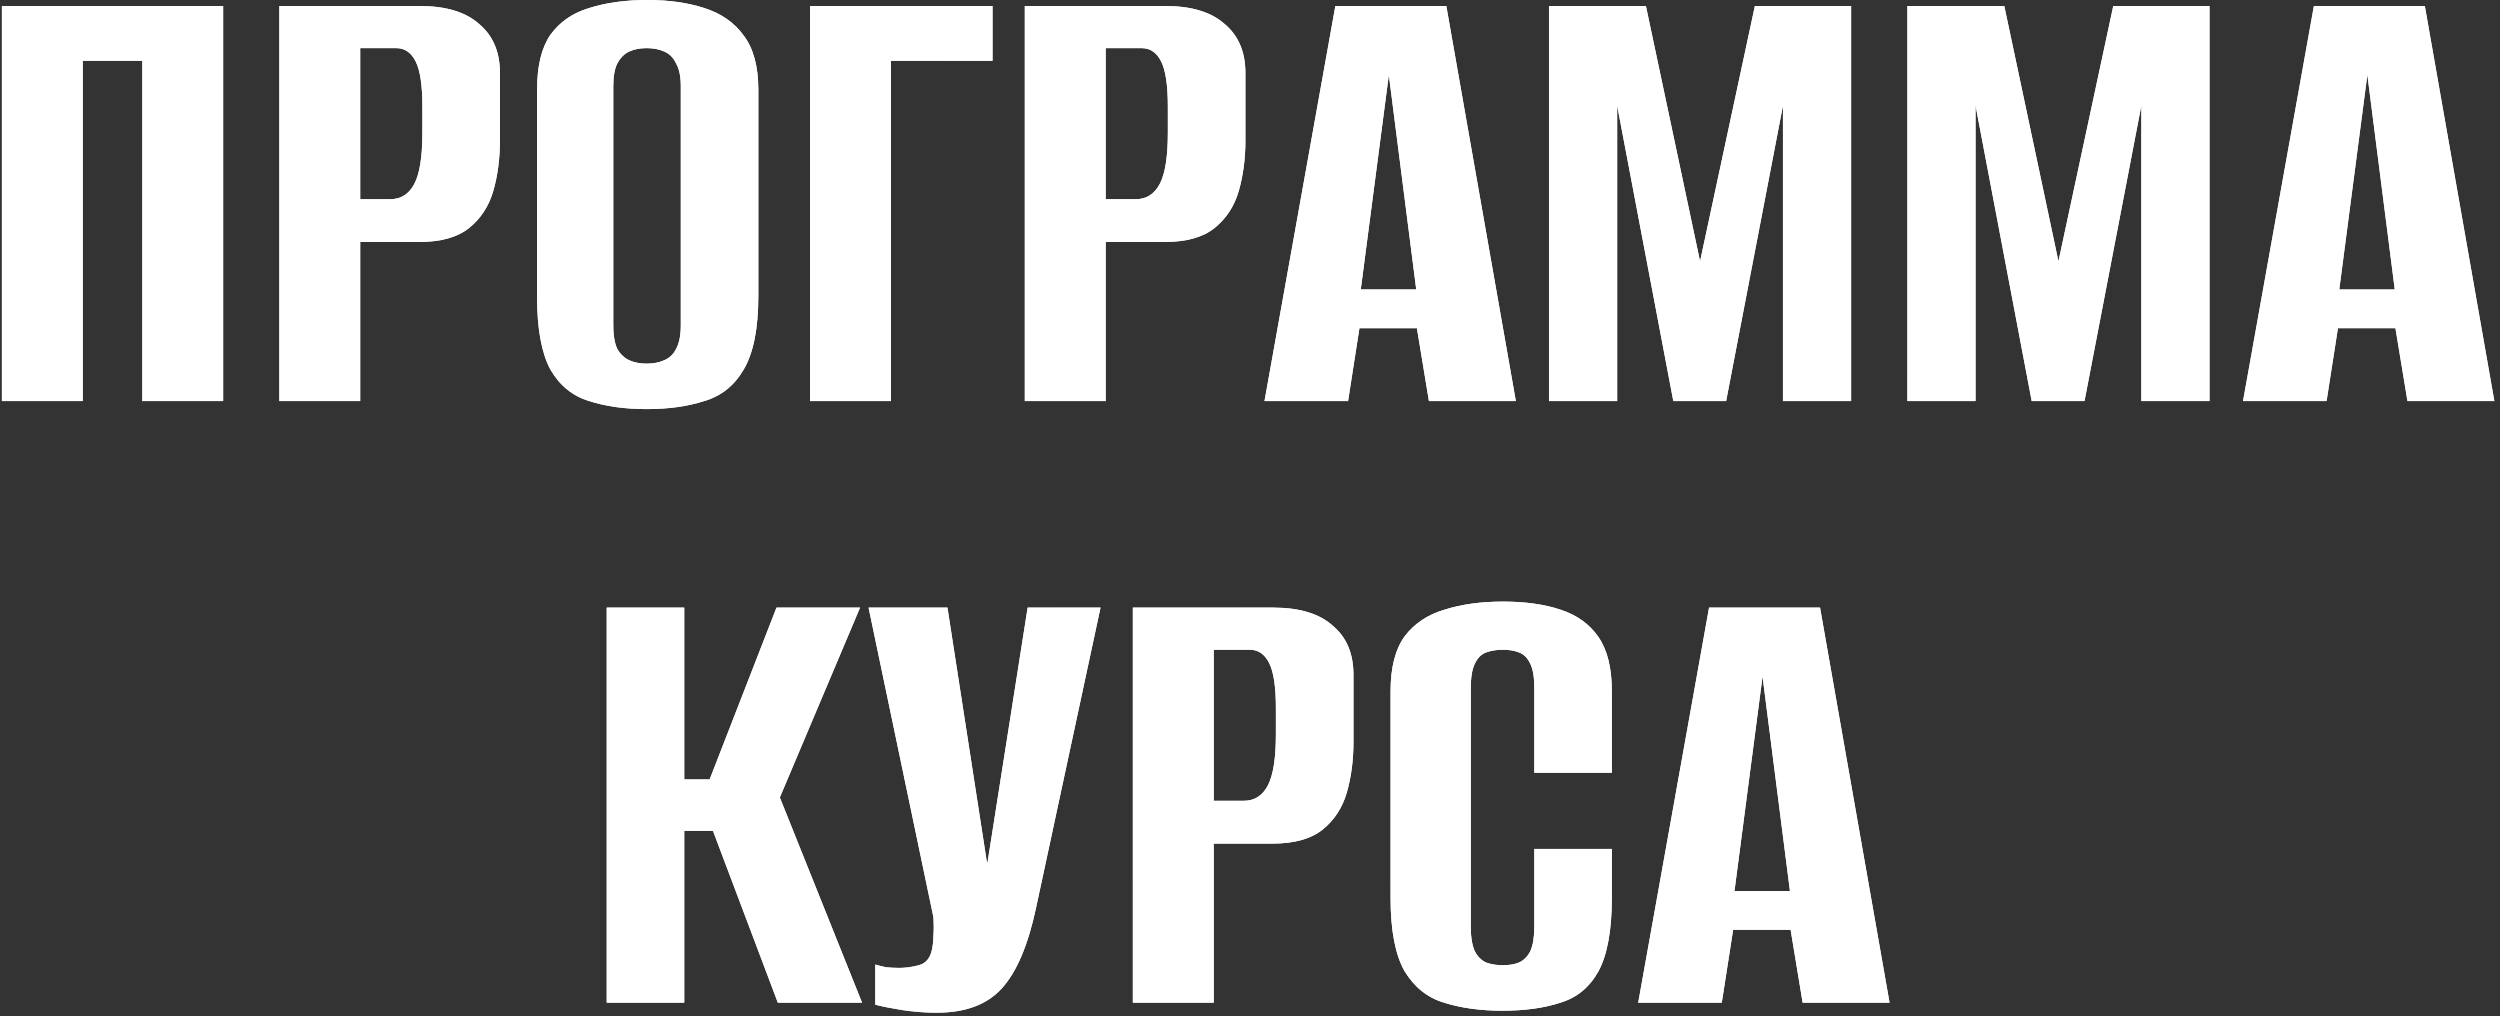 <?xml version="1.0" encoding="UTF-8"?> <svg xmlns="http://www.w3.org/2000/svg" width="374" height="152" viewBox="0 0 374 152" fill="none"><rect x="0" y="0" width="374" height="152" fill="#333333" stroke="none"/><path d="M0.284 60V0.9H33.384V60H21.284V9.1H12.384V60H0.284ZM41.788 60V0.9H62.788C66.721 0.9 69.688 1.8 71.688 3.6C73.755 5.333 74.788 7.767 74.788 10.9V21.1C74.788 23.767 74.455 26.267 73.788 28.6C73.121 30.867 71.921 32.7 70.188 34.1C68.455 35.5 65.955 36.2 62.688 36.2H53.888V60H41.788ZM53.888 29.8H58.388C59.988 29.8 61.188 29.033 61.988 27.5C62.788 25.967 63.188 23.433 63.188 19.9V15.9C63.188 12.767 62.855 10.533 62.188 9.2C61.521 7.867 60.555 7.2 59.288 7.2H53.888V29.8ZM96.746 61.2C93.479 61.2 90.612 60.8 88.146 60C85.679 59.267 83.746 57.7 82.346 55.3C81.012 52.833 80.346 49.2 80.346 44.4V13.4C80.346 9.867 81.012 7.133 82.346 5.2C83.746 3.267 85.679 1.933 88.146 1.2C90.679 0.4 93.579 -2.38419e-06 96.846 -2.38419e-06C100.046 -2.38419e-06 102.879 0.4 105.346 1.2C107.879 2 109.846 3.367 111.246 5.3C112.712 7.233 113.446 9.933 113.446 13.4V44.3C113.446 49.167 112.712 52.833 111.246 55.3C109.846 57.7 107.879 59.267 105.346 60C102.879 60.8 100.012 61.2 96.746 61.2ZM96.746 54.4C97.746 54.4 98.612 54.233 99.346 53.9C100.146 53.567 100.746 53 101.146 52.2C101.612 51.333 101.846 50.167 101.846 48.7V12.9C101.846 11.433 101.612 10.3 101.146 9.5C100.746 8.633 100.146 8.033 99.346 7.7C98.612 7.367 97.746 7.2 96.746 7.2C95.746 7.2 94.879 7.367 94.146 7.7C93.412 8.033 92.812 8.633 92.346 9.5C91.946 10.3 91.746 11.433 91.746 12.9V48.7C91.746 50.167 91.946 51.333 92.346 52.2C92.812 53 93.412 53.567 94.146 53.9C94.879 54.233 95.746 54.4 96.746 54.4ZM121.182 60V0.9H148.482V9.1H133.282V60H121.182ZM153.311 60V0.9H174.311C178.245 0.9 181.211 1.8 183.211 3.6C185.278 5.333 186.311 7.767 186.311 10.9V21.1C186.311 23.767 185.978 26.267 185.311 28.6C184.645 30.867 183.445 32.7 181.711 34.1C179.978 35.5 177.478 36.2 174.211 36.2H165.411V60H153.311ZM165.411 29.8H169.911C171.511 29.8 172.711 29.033 173.511 27.5C174.311 25.967 174.711 23.433 174.711 19.9V15.9C174.711 12.767 174.378 10.533 173.711 9.2C173.045 7.867 172.078 7.2 170.811 7.2H165.411V29.8ZM189.169 60L199.769 0.9H216.369L226.769 60H213.769L211.969 49.1H203.369L201.669 60H189.169ZM203.569 43.3H211.869L207.769 11.2L203.569 43.3ZM231.729 60V0.9H246.229L254.329 39.1L262.529 0.9H276.929V60H266.729V15.8L258.229 60H250.329L241.929 15.8V60H231.729ZM285.343 60V0.9H299.843L307.943 39.1L316.143 0.9H330.543V60H320.343V15.8L311.843 60H303.943L295.543 15.8V60H285.343ZM335.556 60L346.156 0.9H362.756L373.156 60H360.156L358.356 49.1H349.756L348.056 60H335.556ZM349.956 43.3H358.256L354.156 11.2L349.956 43.3ZM90.763 150V90.9H102.363V116.6H106.163L116.163 90.9H128.663L116.663 119.3L128.963 150H116.363L106.663 124.3H102.363V150H90.763ZM140.138 151.5C138.405 151.5 136.672 151.367 134.938 151.1C133.272 150.833 131.938 150.567 130.938 150.3V144.3C131.405 144.433 131.938 144.567 132.538 144.7C133.205 144.767 133.872 144.8 134.538 144.8C135.472 144.8 136.438 144.667 137.438 144.4C138.505 144.133 139.172 143.333 139.438 142C139.572 141.333 139.638 140.667 139.638 140C139.705 139.267 139.705 138.333 139.638 137.2L129.938 90.9H141.738L147.638 129H147.738L153.738 90.9H164.638L155.038 135.6C153.838 141.333 152.105 145.433 149.838 147.9C147.638 150.3 144.405 151.5 140.138 151.5ZM169.473 150V90.9H190.473C194.407 90.9 197.373 91.8 199.373 93.6C201.44 95.333 202.473 97.767 202.473 100.9V111.1C202.473 113.767 202.14 116.267 201.473 118.6C200.807 120.867 199.607 122.7 197.873 124.1C196.14 125.5 193.64 126.2 190.373 126.2H181.573V150H169.473ZM181.573 119.8H186.073C187.673 119.8 188.873 119.033 189.673 117.5C190.473 115.967 190.873 113.433 190.873 109.9V105.9C190.873 102.767 190.54 100.533 189.873 99.2C189.207 97.867 188.24 97.2 186.973 97.2H181.573V119.8ZM224.731 151.2C221.465 151.2 218.565 150.8 216.031 150C213.565 149.267 211.598 147.7 210.131 145.3C208.731 142.833 208.031 139.2 208.031 134.4V103.4C208.031 99.867 208.731 97.133 210.131 95.2C211.598 93.267 213.598 91.933 216.131 91.2C218.665 90.4 221.565 90 224.831 90C228.165 90 231.031 90.4 233.431 91.2C235.898 92 237.798 93.367 239.131 95.3C240.465 97.233 241.131 99.933 241.131 103.4V115.6H229.531V102.9C229.531 101.3 229.331 100.1 228.931 99.3C228.531 98.433 227.965 97.867 227.231 97.6C226.565 97.333 225.765 97.2 224.831 97.2C223.898 97.2 223.065 97.333 222.331 97.6C221.598 97.867 221.031 98.433 220.631 99.3C220.231 100.1 220.031 101.3 220.031 102.9V138.7C220.031 140.233 220.231 141.433 220.631 142.3C221.031 143.1 221.598 143.667 222.331 144C223.065 144.267 223.898 144.4 224.831 144.4C225.765 144.4 226.565 144.267 227.231 144C227.965 143.667 228.531 143.1 228.931 142.3C229.331 141.433 229.531 140.233 229.531 138.7V127H241.131V134.3C241.131 139.167 240.465 142.833 239.131 145.3C237.798 147.7 235.898 149.267 233.431 150C231.031 150.8 228.131 151.2 224.731 151.2ZM245.077 150L255.677 90.9H272.277L282.677 150H269.677L267.877 139.1H259.277L257.577 150H245.077ZM259.477 133.3H267.777L263.677 101.2L259.477 133.3Z" fill="#D9D9D9"></path><path d="M0.284 60V0.9H33.384V60H21.284V9.1H12.384V60H0.284ZM41.788 60V0.9H62.788C66.721 0.9 69.688 1.8 71.688 3.6C73.755 5.333 74.788 7.767 74.788 10.9V21.1C74.788 23.767 74.455 26.267 73.788 28.6C73.121 30.867 71.921 32.7 70.188 34.1C68.455 35.5 65.955 36.2 62.688 36.2H53.888V60H41.788ZM53.888 29.8H58.388C59.988 29.8 61.188 29.033 61.988 27.5C62.788 25.967 63.188 23.433 63.188 19.9V15.9C63.188 12.767 62.855 10.533 62.188 9.2C61.521 7.867 60.555 7.2 59.288 7.2H53.888V29.8ZM96.746 61.2C93.479 61.2 90.612 60.8 88.146 60C85.679 59.267 83.746 57.7 82.346 55.3C81.012 52.833 80.346 49.2 80.346 44.4V13.4C80.346 9.867 81.012 7.133 82.346 5.2C83.746 3.267 85.679 1.933 88.146 1.2C90.679 0.4 93.579 -2.38419e-06 96.846 -2.38419e-06C100.046 -2.38419e-06 102.879 0.4 105.346 1.2C107.879 2 109.846 3.367 111.246 5.3C112.712 7.233 113.446 9.933 113.446 13.4V44.3C113.446 49.167 112.712 52.833 111.246 55.3C109.846 57.7 107.879 59.267 105.346 60C102.879 60.8 100.012 61.2 96.746 61.2ZM96.746 54.4C97.746 54.4 98.612 54.233 99.346 53.9C100.146 53.567 100.746 53 101.146 52.2C101.612 51.333 101.846 50.167 101.846 48.7V12.9C101.846 11.433 101.612 10.3 101.146 9.5C100.746 8.633 100.146 8.033 99.346 7.7C98.612 7.367 97.746 7.2 96.746 7.2C95.746 7.2 94.879 7.367 94.146 7.7C93.412 8.033 92.812 8.633 92.346 9.5C91.946 10.3 91.746 11.433 91.746 12.9V48.7C91.746 50.167 91.946 51.333 92.346 52.2C92.812 53 93.412 53.567 94.146 53.9C94.879 54.233 95.746 54.4 96.746 54.4ZM121.182 60V0.9H148.482V9.1H133.282V60H121.182ZM153.311 60V0.9H174.311C178.245 0.9 181.211 1.8 183.211 3.6C185.278 5.333 186.311 7.767 186.311 10.9V21.1C186.311 23.767 185.978 26.267 185.311 28.6C184.645 30.867 183.445 32.7 181.711 34.1C179.978 35.5 177.478 36.2 174.211 36.2H165.411V60H153.311ZM165.411 29.8H169.911C171.511 29.8 172.711 29.033 173.511 27.5C174.311 25.967 174.711 23.433 174.711 19.9V15.9C174.711 12.767 174.378 10.533 173.711 9.2C173.045 7.867 172.078 7.2 170.811 7.2H165.411V29.8ZM189.169 60L199.769 0.9H216.369L226.769 60H213.769L211.969 49.1H203.369L201.669 60H189.169ZM203.569 43.3H211.869L207.769 11.2L203.569 43.3ZM231.729 60V0.9H246.229L254.329 39.1L262.529 0.9H276.929V60H266.729V15.8L258.229 60H250.329L241.929 15.8V60H231.729ZM285.343 60V0.9H299.843L307.943 39.1L316.143 0.9H330.543V60H320.343V15.8L311.843 60H303.943L295.543 15.8V60H285.343ZM335.556 60L346.156 0.9H362.756L373.156 60H360.156L358.356 49.1H349.756L348.056 60H335.556ZM349.956 43.3H358.256L354.156 11.2L349.956 43.3ZM90.763 150V90.9H102.363V116.6H106.163L116.163 90.9H128.663L116.663 119.3L128.963 150H116.363L106.663 124.3H102.363V150H90.763ZM140.138 151.5C138.405 151.5 136.672 151.367 134.938 151.1C133.272 150.833 131.938 150.567 130.938 150.3V144.3C131.405 144.433 131.938 144.567 132.538 144.7C133.205 144.767 133.872 144.8 134.538 144.8C135.472 144.8 136.438 144.667 137.438 144.4C138.505 144.133 139.172 143.333 139.438 142C139.572 141.333 139.638 140.667 139.638 140C139.705 139.267 139.705 138.333 139.638 137.2L129.938 90.9H141.738L147.638 129H147.738L153.738 90.9H164.638L155.038 135.6C153.838 141.333 152.105 145.433 149.838 147.9C147.638 150.3 144.405 151.5 140.138 151.5ZM169.473 150V90.9H190.473C194.407 90.9 197.373 91.8 199.373 93.6C201.44 95.333 202.473 97.767 202.473 100.9V111.1C202.473 113.767 202.14 116.267 201.473 118.6C200.807 120.867 199.607 122.7 197.873 124.1C196.14 125.5 193.64 126.2 190.373 126.2H181.573V150H169.473ZM181.573 119.8H186.073C187.673 119.8 188.873 119.033 189.673 117.5C190.473 115.967 190.873 113.433 190.873 109.9V105.9C190.873 102.767 190.54 100.533 189.873 99.2C189.207 97.867 188.24 97.2 186.973 97.2H181.573V119.8ZM224.731 151.2C221.465 151.2 218.565 150.8 216.031 150C213.565 149.267 211.598 147.7 210.131 145.3C208.731 142.833 208.031 139.2 208.031 134.4V103.4C208.031 99.867 208.731 97.133 210.131 95.2C211.598 93.267 213.598 91.933 216.131 91.2C218.665 90.4 221.565 90 224.831 90C228.165 90 231.031 90.4 233.431 91.2C235.898 92 237.798 93.367 239.131 95.3C240.465 97.233 241.131 99.933 241.131 103.4V115.6H229.531V102.9C229.531 101.3 229.331 100.1 228.931 99.3C228.531 98.433 227.965 97.867 227.231 97.6C226.565 97.333 225.765 97.2 224.831 97.2C223.898 97.2 223.065 97.333 222.331 97.6C221.598 97.867 221.031 98.433 220.631 99.3C220.231 100.1 220.031 101.3 220.031 102.9V138.7C220.031 140.233 220.231 141.433 220.631 142.3C221.031 143.1 221.598 143.667 222.331 144C223.065 144.267 223.898 144.4 224.831 144.4C225.765 144.4 226.565 144.267 227.231 144C227.965 143.667 228.531 143.1 228.931 142.3C229.331 141.433 229.531 140.233 229.531 138.7V127H241.131V134.3C241.131 139.167 240.465 142.833 239.131 145.3C237.798 147.7 235.898 149.267 233.431 150C231.031 150.8 228.131 151.2 224.731 151.2ZM245.077 150L255.677 90.9H272.277L282.677 150H269.677L267.877 139.1H259.277L257.577 150H245.077ZM259.477 133.3H267.777L263.677 101.2L259.477 133.3Z" fill="white"></path><path d="M0.284 60V0.9H33.384V60H21.284V9.1H12.384V60H0.284ZM41.788 60V0.9H62.788C66.721 0.9 69.688 1.8 71.688 3.6C73.755 5.333 74.788 7.767 74.788 10.9V21.1C74.788 23.767 74.455 26.267 73.788 28.6C73.121 30.867 71.921 32.7 70.188 34.1C68.455 35.5 65.955 36.2 62.688 36.2H53.888V60H41.788ZM53.888 29.8H58.388C59.988 29.8 61.188 29.033 61.988 27.5C62.788 25.967 63.188 23.433 63.188 19.9V15.9C63.188 12.767 62.855 10.533 62.188 9.2C61.521 7.867 60.555 7.2 59.288 7.2H53.888V29.8ZM96.746 61.2C93.479 61.2 90.612 60.8 88.146 60C85.679 59.267 83.746 57.7 82.346 55.3C81.012 52.833 80.346 49.2 80.346 44.4V13.4C80.346 9.867 81.012 7.133 82.346 5.2C83.746 3.267 85.679 1.933 88.146 1.2C90.679 0.4 93.579 -2.38419e-06 96.846 -2.38419e-06C100.046 -2.38419e-06 102.879 0.4 105.346 1.2C107.879 2 109.846 3.367 111.246 5.3C112.712 7.233 113.446 9.933 113.446 13.4V44.3C113.446 49.167 112.712 52.833 111.246 55.3C109.846 57.7 107.879 59.267 105.346 60C102.879 60.8 100.012 61.2 96.746 61.2ZM96.746 54.4C97.746 54.4 98.612 54.233 99.346 53.9C100.146 53.567 100.746 53 101.146 52.2C101.612 51.333 101.846 50.167 101.846 48.7V12.9C101.846 11.433 101.612 10.3 101.146 9.5C100.746 8.633 100.146 8.033 99.346 7.7C98.612 7.367 97.746 7.2 96.746 7.2C95.746 7.2 94.879 7.367 94.146 7.7C93.412 8.033 92.812 8.633 92.346 9.5C91.946 10.3 91.746 11.433 91.746 12.9V48.7C91.746 50.167 91.946 51.333 92.346 52.2C92.812 53 93.412 53.567 94.146 53.9C94.879 54.233 95.746 54.4 96.746 54.4ZM121.182 60V0.9H148.482V9.1H133.282V60H121.182ZM153.311 60V0.9H174.311C178.245 0.9 181.211 1.8 183.211 3.6C185.278 5.333 186.311 7.767 186.311 10.9V21.1C186.311 23.767 185.978 26.267 185.311 28.6C184.645 30.867 183.445 32.7 181.711 34.1C179.978 35.5 177.478 36.2 174.211 36.2H165.411V60H153.311ZM165.411 29.8H169.911C171.511 29.8 172.711 29.033 173.511 27.5C174.311 25.967 174.711 23.433 174.711 19.9V15.9C174.711 12.767 174.378 10.533 173.711 9.2C173.045 7.867 172.078 7.2 170.811 7.2H165.411V29.8ZM189.169 60L199.769 0.9H216.369L226.769 60H213.769L211.969 49.1H203.369L201.669 60H189.169ZM203.569 43.3H211.869L207.769 11.2L203.569 43.3ZM231.729 60V0.9H246.229L254.329 39.1L262.529 0.9H276.929V60H266.729V15.8L258.229 60H250.329L241.929 15.8V60H231.729ZM285.343 60V0.9H299.843L307.943 39.1L316.143 0.9H330.543V60H320.343V15.8L311.843 60H303.943L295.543 15.8V60H285.343ZM335.556 60L346.156 0.9H362.756L373.156 60H360.156L358.356 49.1H349.756L348.056 60H335.556ZM349.956 43.3H358.256L354.156 11.2L349.956 43.3ZM90.763 150V90.9H102.363V116.6H106.163L116.163 90.9H128.663L116.663 119.3L128.963 150H116.363L106.663 124.3H102.363V150H90.763ZM140.138 151.5C138.405 151.5 136.672 151.367 134.938 151.1C133.272 150.833 131.938 150.567 130.938 150.3V144.3C131.405 144.433 131.938 144.567 132.538 144.7C133.205 144.767 133.872 144.8 134.538 144.8C135.472 144.8 136.438 144.667 137.438 144.4C138.505 144.133 139.172 143.333 139.438 142C139.572 141.333 139.638 140.667 139.638 140C139.705 139.267 139.705 138.333 139.638 137.2L129.938 90.9H141.738L147.638 129H147.738L153.738 90.9H164.638L155.038 135.6C153.838 141.333 152.105 145.433 149.838 147.9C147.638 150.3 144.405 151.5 140.138 151.5ZM169.473 150V90.9H190.473C194.407 90.9 197.373 91.8 199.373 93.6C201.44 95.333 202.473 97.767 202.473 100.9V111.1C202.473 113.767 202.14 116.267 201.473 118.6C200.807 120.867 199.607 122.7 197.873 124.1C196.14 125.5 193.64 126.2 190.373 126.2H181.573V150H169.473ZM181.573 119.8H186.073C187.673 119.8 188.873 119.033 189.673 117.5C190.473 115.967 190.873 113.433 190.873 109.9V105.9C190.873 102.767 190.54 100.533 189.873 99.2C189.207 97.867 188.24 97.2 186.973 97.2H181.573V119.8ZM224.731 151.2C221.465 151.2 218.565 150.8 216.031 150C213.565 149.267 211.598 147.7 210.131 145.3C208.731 142.833 208.031 139.2 208.031 134.4V103.4C208.031 99.867 208.731 97.133 210.131 95.2C211.598 93.267 213.598 91.933 216.131 91.2C218.665 90.4 221.565 90 224.831 90C228.165 90 231.031 90.4 233.431 91.2C235.898 92 237.798 93.367 239.131 95.3C240.465 97.233 241.131 99.933 241.131 103.4V115.6H229.531V102.9C229.531 101.3 229.331 100.1 228.931 99.3C228.531 98.433 227.965 97.867 227.231 97.6C226.565 97.333 225.765 97.2 224.831 97.2C223.898 97.2 223.065 97.333 222.331 97.6C221.598 97.867 221.031 98.433 220.631 99.3C220.231 100.1 220.031 101.3 220.031 102.9V138.7C220.031 140.233 220.231 141.433 220.631 142.3C221.031 143.1 221.598 143.667 222.331 144C223.065 144.267 223.898 144.4 224.831 144.4C225.765 144.4 226.565 144.267 227.231 144C227.965 143.667 228.531 143.1 228.931 142.3C229.331 141.433 229.531 140.233 229.531 138.7V127H241.131V134.3C241.131 139.167 240.465 142.833 239.131 145.3C237.798 147.7 235.898 149.267 233.431 150C231.031 150.8 228.131 151.2 224.731 151.2ZM245.077 150L255.677 90.9H272.277L282.677 150H269.677L267.877 139.1H259.277L257.577 150H245.077ZM259.477 133.3H267.777L263.677 101.2L259.477 133.3Z" fill="url(#paint0_linear_601_923)" fill-opacity="0.7"></path><defs><linearGradient id="paint0_linear_601_923" x1="470.731" y1="-14.462" x2="-37.542" y2="215.433" gradientUnits="userSpaceOnUse"><stop stop-color="white" stop-opacity="0"></stop><stop offset="0.516" stop-color="white" stop-opacity="0.484"></stop><stop offset="1" stop-color="white" stop-opacity="0"></stop></linearGradient></defs></svg> 